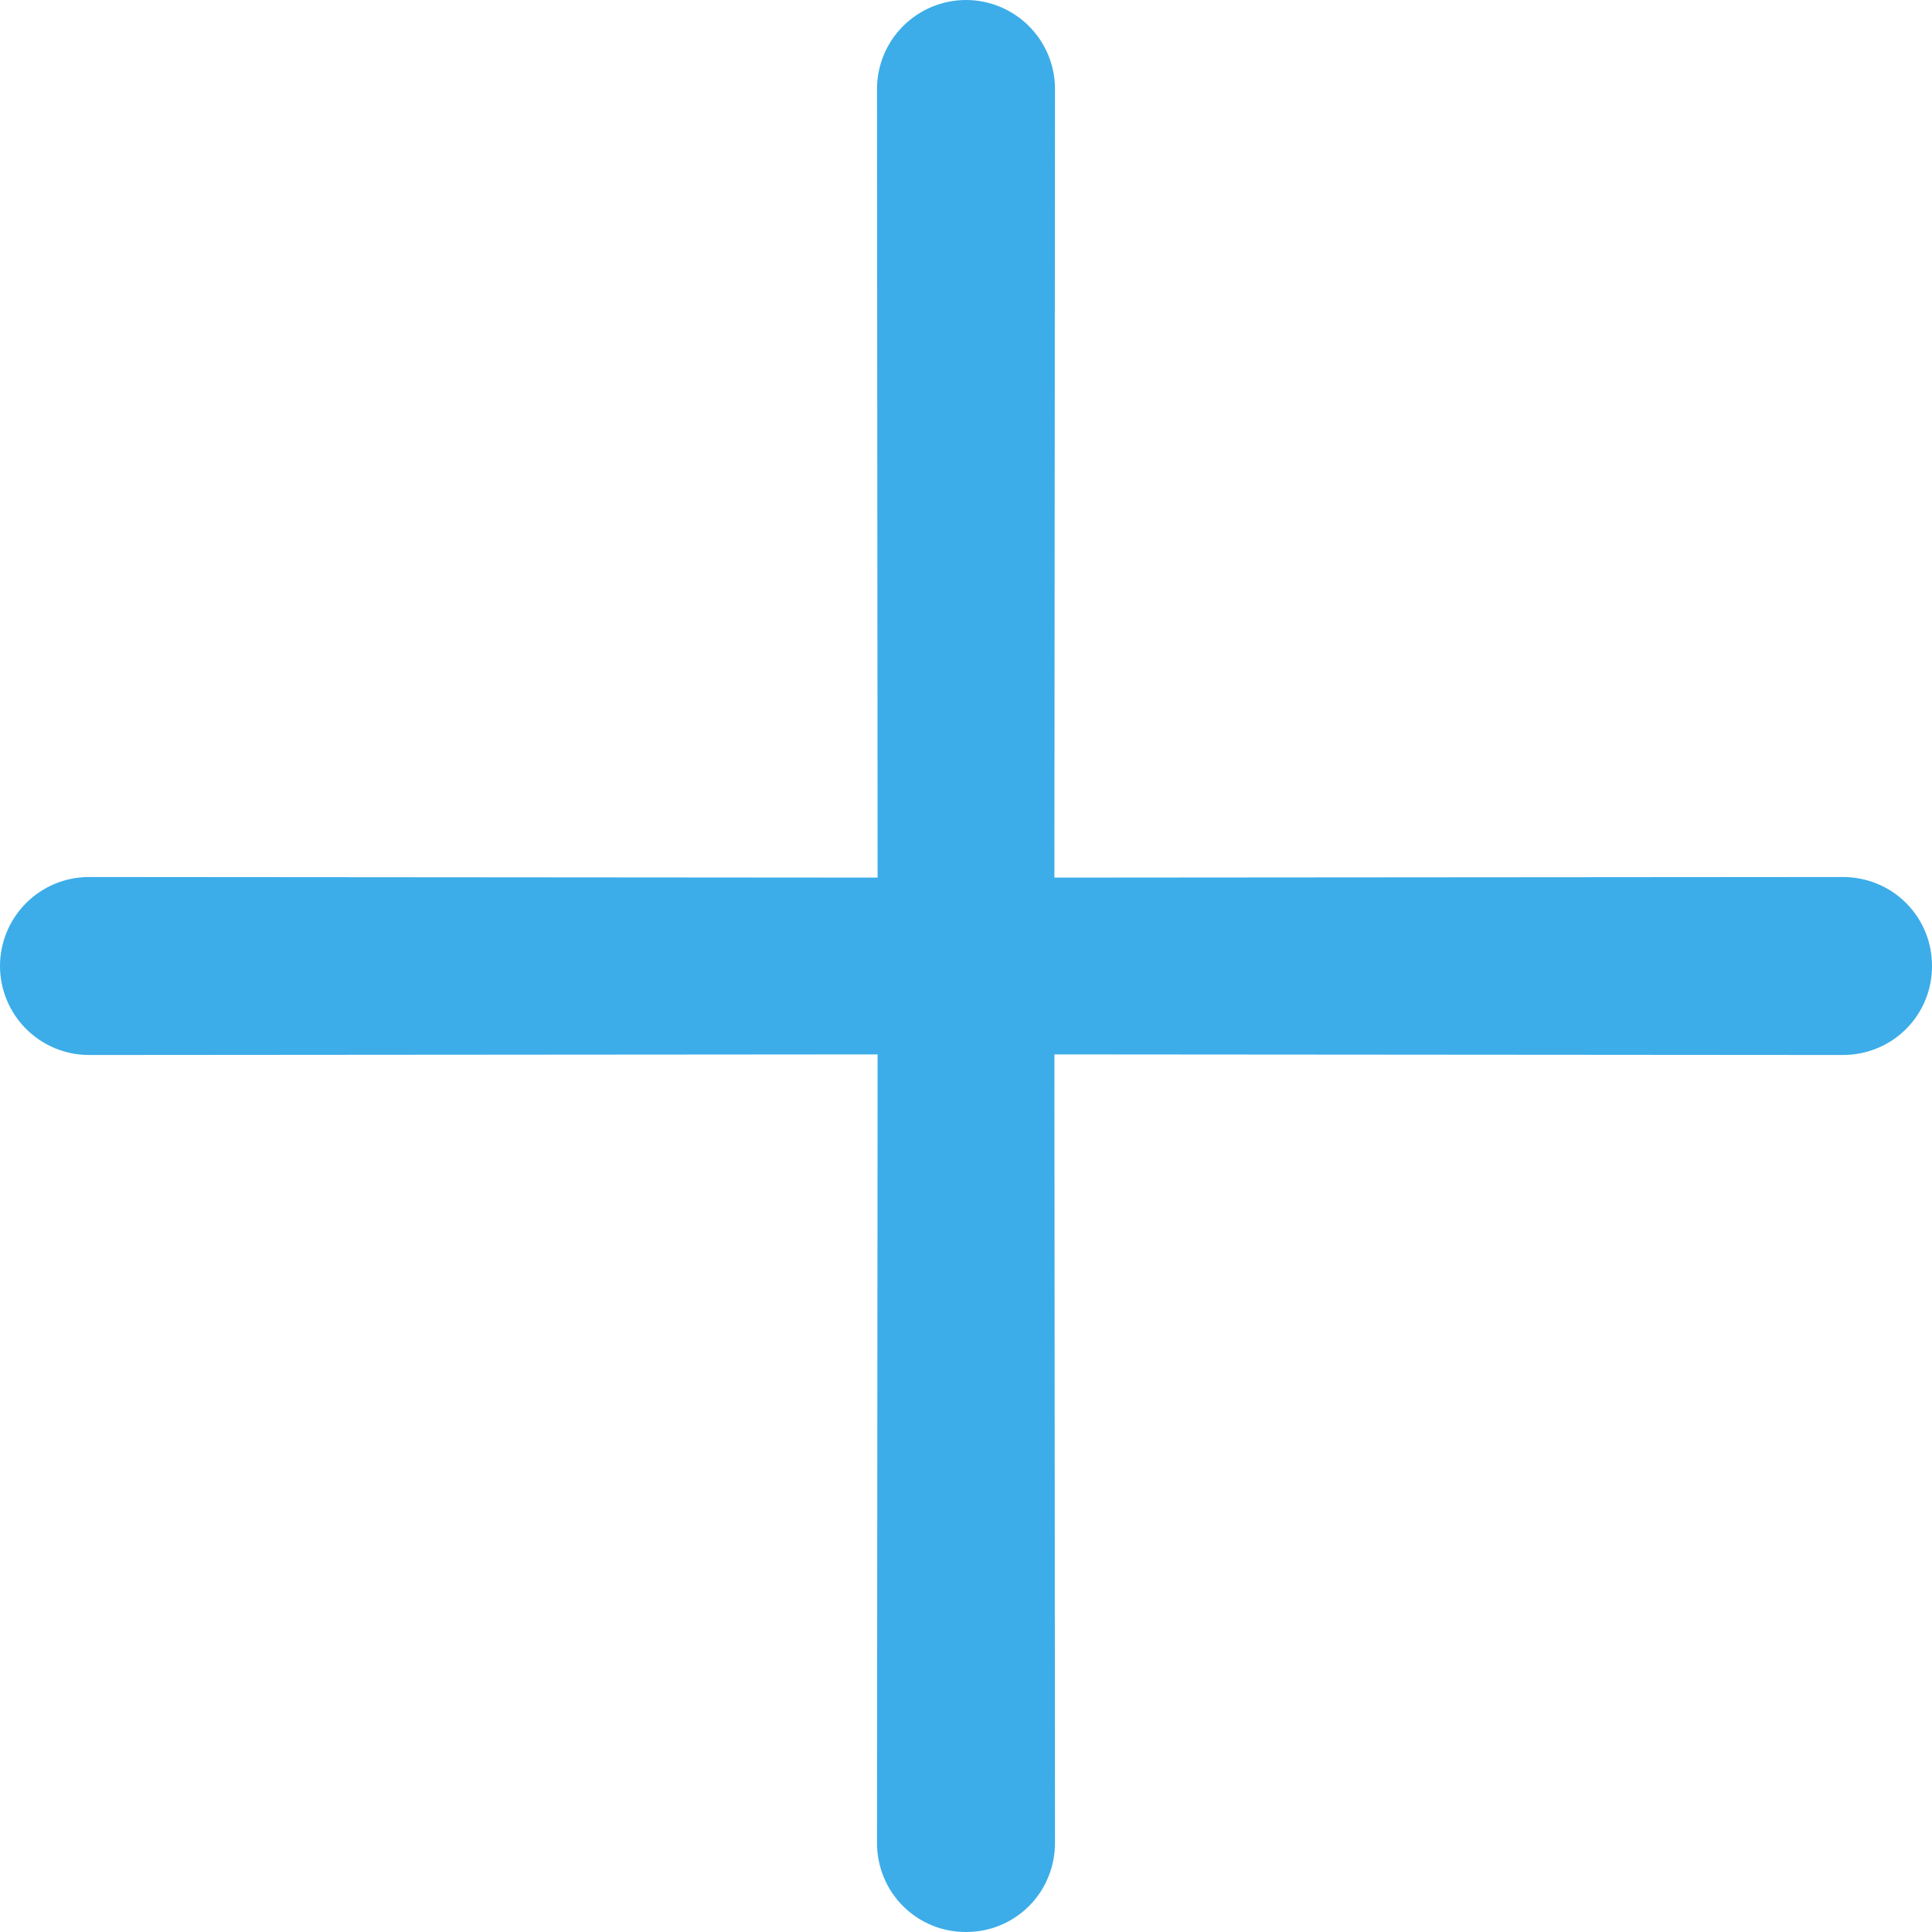 <svg width="16" height="16" viewBox="0 0 16 16" fill="none" xmlns="http://www.w3.org/2000/svg">
<path d="M8.732 7.268L8.737 0.737C8.737 0.541 8.659 0.354 8.521 0.216C8.383 0.078 8.195 0 8 0C7.805 0 7.617 0.078 7.479 0.216C7.341 0.354 7.263 0.541 7.263 0.737L7.268 7.268L0.737 7.263C0.541 7.263 0.354 7.341 0.216 7.479C0.078 7.617 0 7.805 0 8C0 8.195 0.078 8.383 0.216 8.521C0.354 8.659 0.541 8.737 0.737 8.737L7.268 8.732L7.263 15.263C7.263 15.36 7.282 15.456 7.319 15.546C7.355 15.635 7.41 15.717 7.478 15.785C7.547 15.854 7.628 15.908 7.718 15.945C7.807 15.982 7.903 16 8 16C8.097 16 8.193 15.982 8.282 15.945C8.372 15.908 8.453 15.854 8.522 15.785C8.59 15.717 8.645 15.635 8.681 15.546C8.718 15.456 8.737 15.36 8.737 15.263L8.732 8.732L15.263 8.737C15.36 8.737 15.456 8.718 15.546 8.681C15.635 8.645 15.717 8.59 15.785 8.522C15.854 8.453 15.908 8.372 15.945 8.282C15.982 8.193 16 8.097 16 8C16 7.903 15.982 7.807 15.945 7.718C15.908 7.628 15.854 7.547 15.785 7.478C15.717 7.41 15.635 7.355 15.546 7.319C15.456 7.282 15.36 7.263 15.263 7.263L8.732 7.268Z" fill="#3CADE8"/>
</svg>
